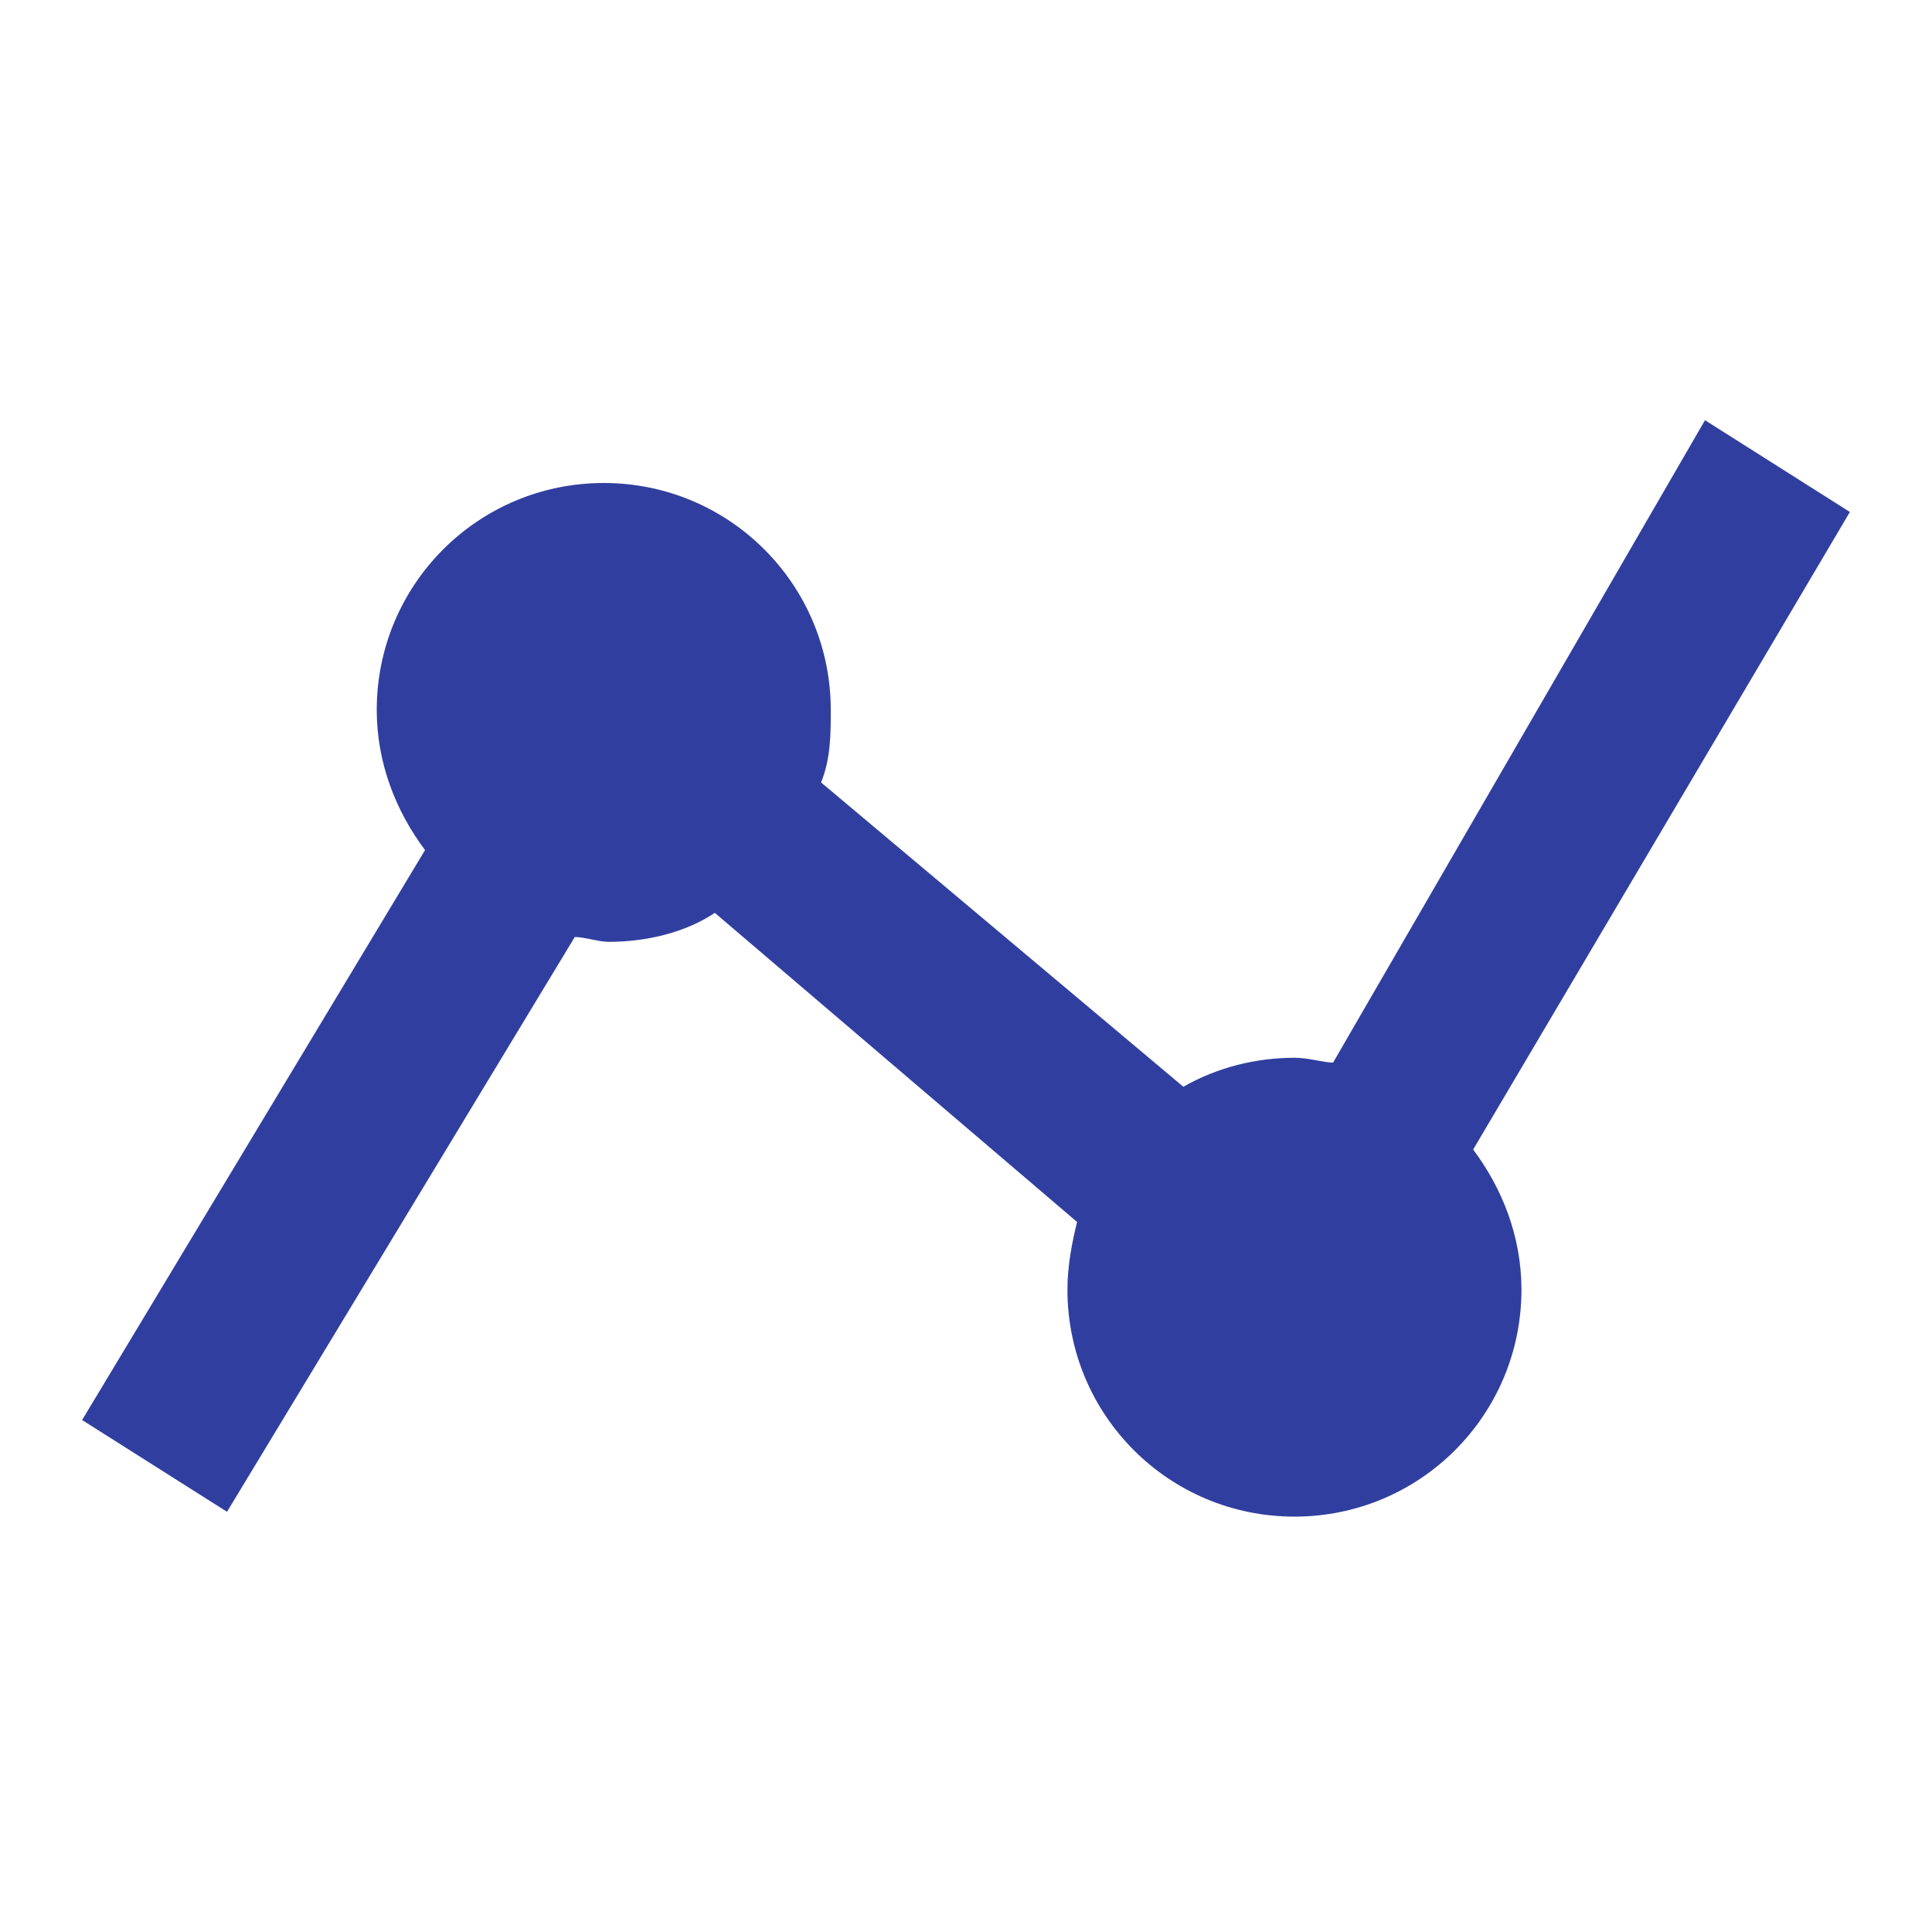 <?xml version="1.0" encoding="utf-8"?>
<!-- Generator: Adobe Illustrator 15.0.0, SVG Export Plug-In  -->
<!DOCTYPE svg PUBLIC "-//W3C//DTD SVG 1.1//EN" "http://www.w3.org/Graphics/SVG/1.1/DTD/svg11.dtd">
<svg version="1.1"
	 xmlns="http://www.w3.org/2000/svg" xmlns:xlink="http://www.w3.org/1999/xlink" xmlns:a="http://ns.adobe.com/AdobeSVGViewerExtensions/3.0/"
	 x="0px" y="0px" width="40px" height="40px" viewBox="0 0 40 40" enable-background="new 0 0 40 40" xml:space="preserve">
<defs>
</defs>
<rect fill="none" width="40" height="40"/>
<path fill="#303F9F" d="M4.7,31.3l7.2-11.9c0.2,0,0.5,0.1,0.7,0.1c0.8,0,1.6-0.2,2.2-0.6l7.5,6.4c-0.1,0.4-0.2,0.9-0.2,1.4
	c0,2.6,2.1,4.7,4.7,4.7c2.6,0,4.7-2.1,4.7-4.7c0-1.1-0.4-2.1-1-2.9l7.8-13.2l-3-1.9L27.6,22c-0.2,0-0.5-0.1-0.8-0.1
	c-0.8,0-1.6,0.2-2.3,0.6l-7.5-6.3c0.2-0.5,0.2-1,0.2-1.5c0-2.6-2.1-4.7-4.7-4.7s-4.7,2.1-4.7,4.7c0,1.1,0.4,2.1,1,2.9L1.7,29.4
	L4.7,31.3z"/>
</svg>
